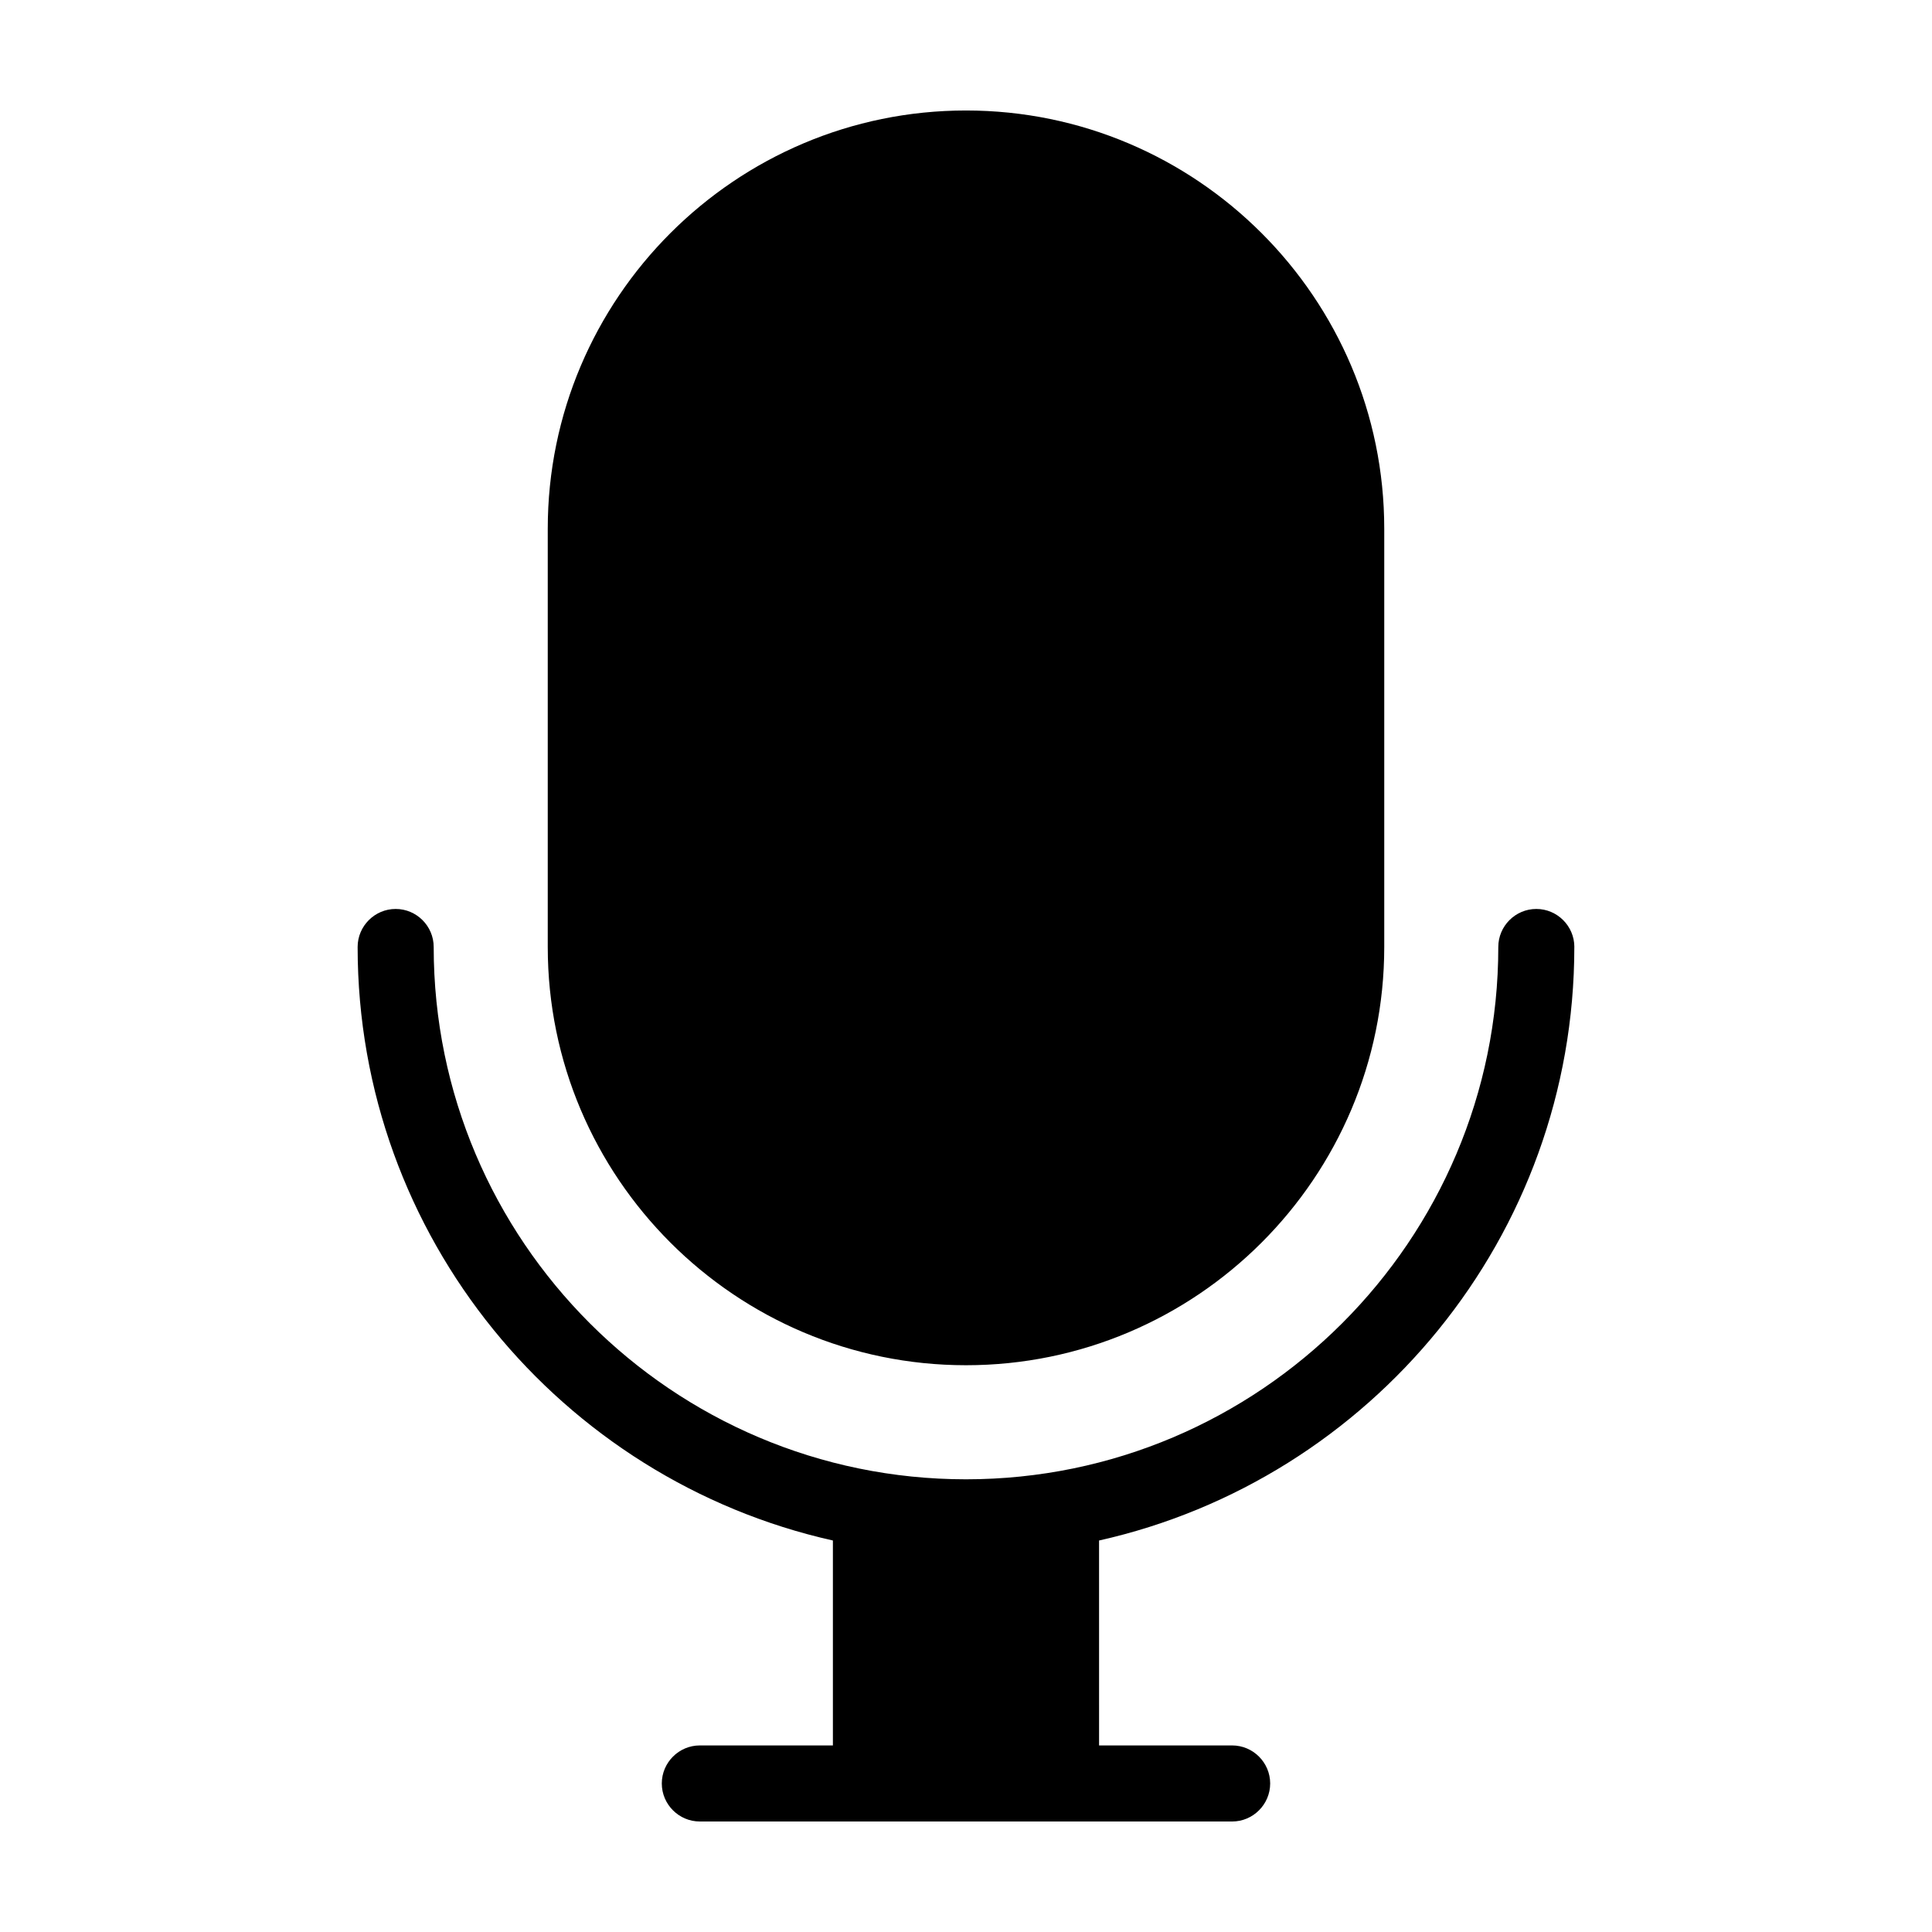 <?xml version="1.0" encoding="UTF-8"?>
<!-- Uploaded to: ICON Repo, www.iconrepo.com, Generator: ICON Repo Mixer Tools -->
<svg fill="#000000" width="800px" height="800px" version="1.1" viewBox="144 144 512 512" xmlns="http://www.w3.org/2000/svg">
 <path d="m289.16 394.96v-110.84c0-61.113 49.727-110.84 110.84-110.84s110.84 49.727 110.84 110.84v110.84c0 61.113-49.727 110.84-110.84 110.84-61.113-0.004-110.84-49.727-110.84-110.84zm272.06 0c0-5.543-4.535-10.078-10.078-10.078s-10.078 4.535-10.078 10.078c0 77.789-63.277 141.07-141.07 141.07-77.785 0-141.06-63.277-141.06-141.07 0-5.543-4.535-10.078-10.078-10.078s-10.078 4.535-10.078 10.078c0 76.781 53.957 141.17 125.95 157.29v54.309h-35.266c-5.543 0-10.078 4.535-10.078 10.078s4.535 10.078 10.078 10.078h141.07c5.543 0 10.078-4.535 10.078-10.078s-4.535-10.078-10.078-10.078h-35.266l-0.004-54.309c71.992-16.121 125.95-80.508 125.95-157.29z"/>
</svg>